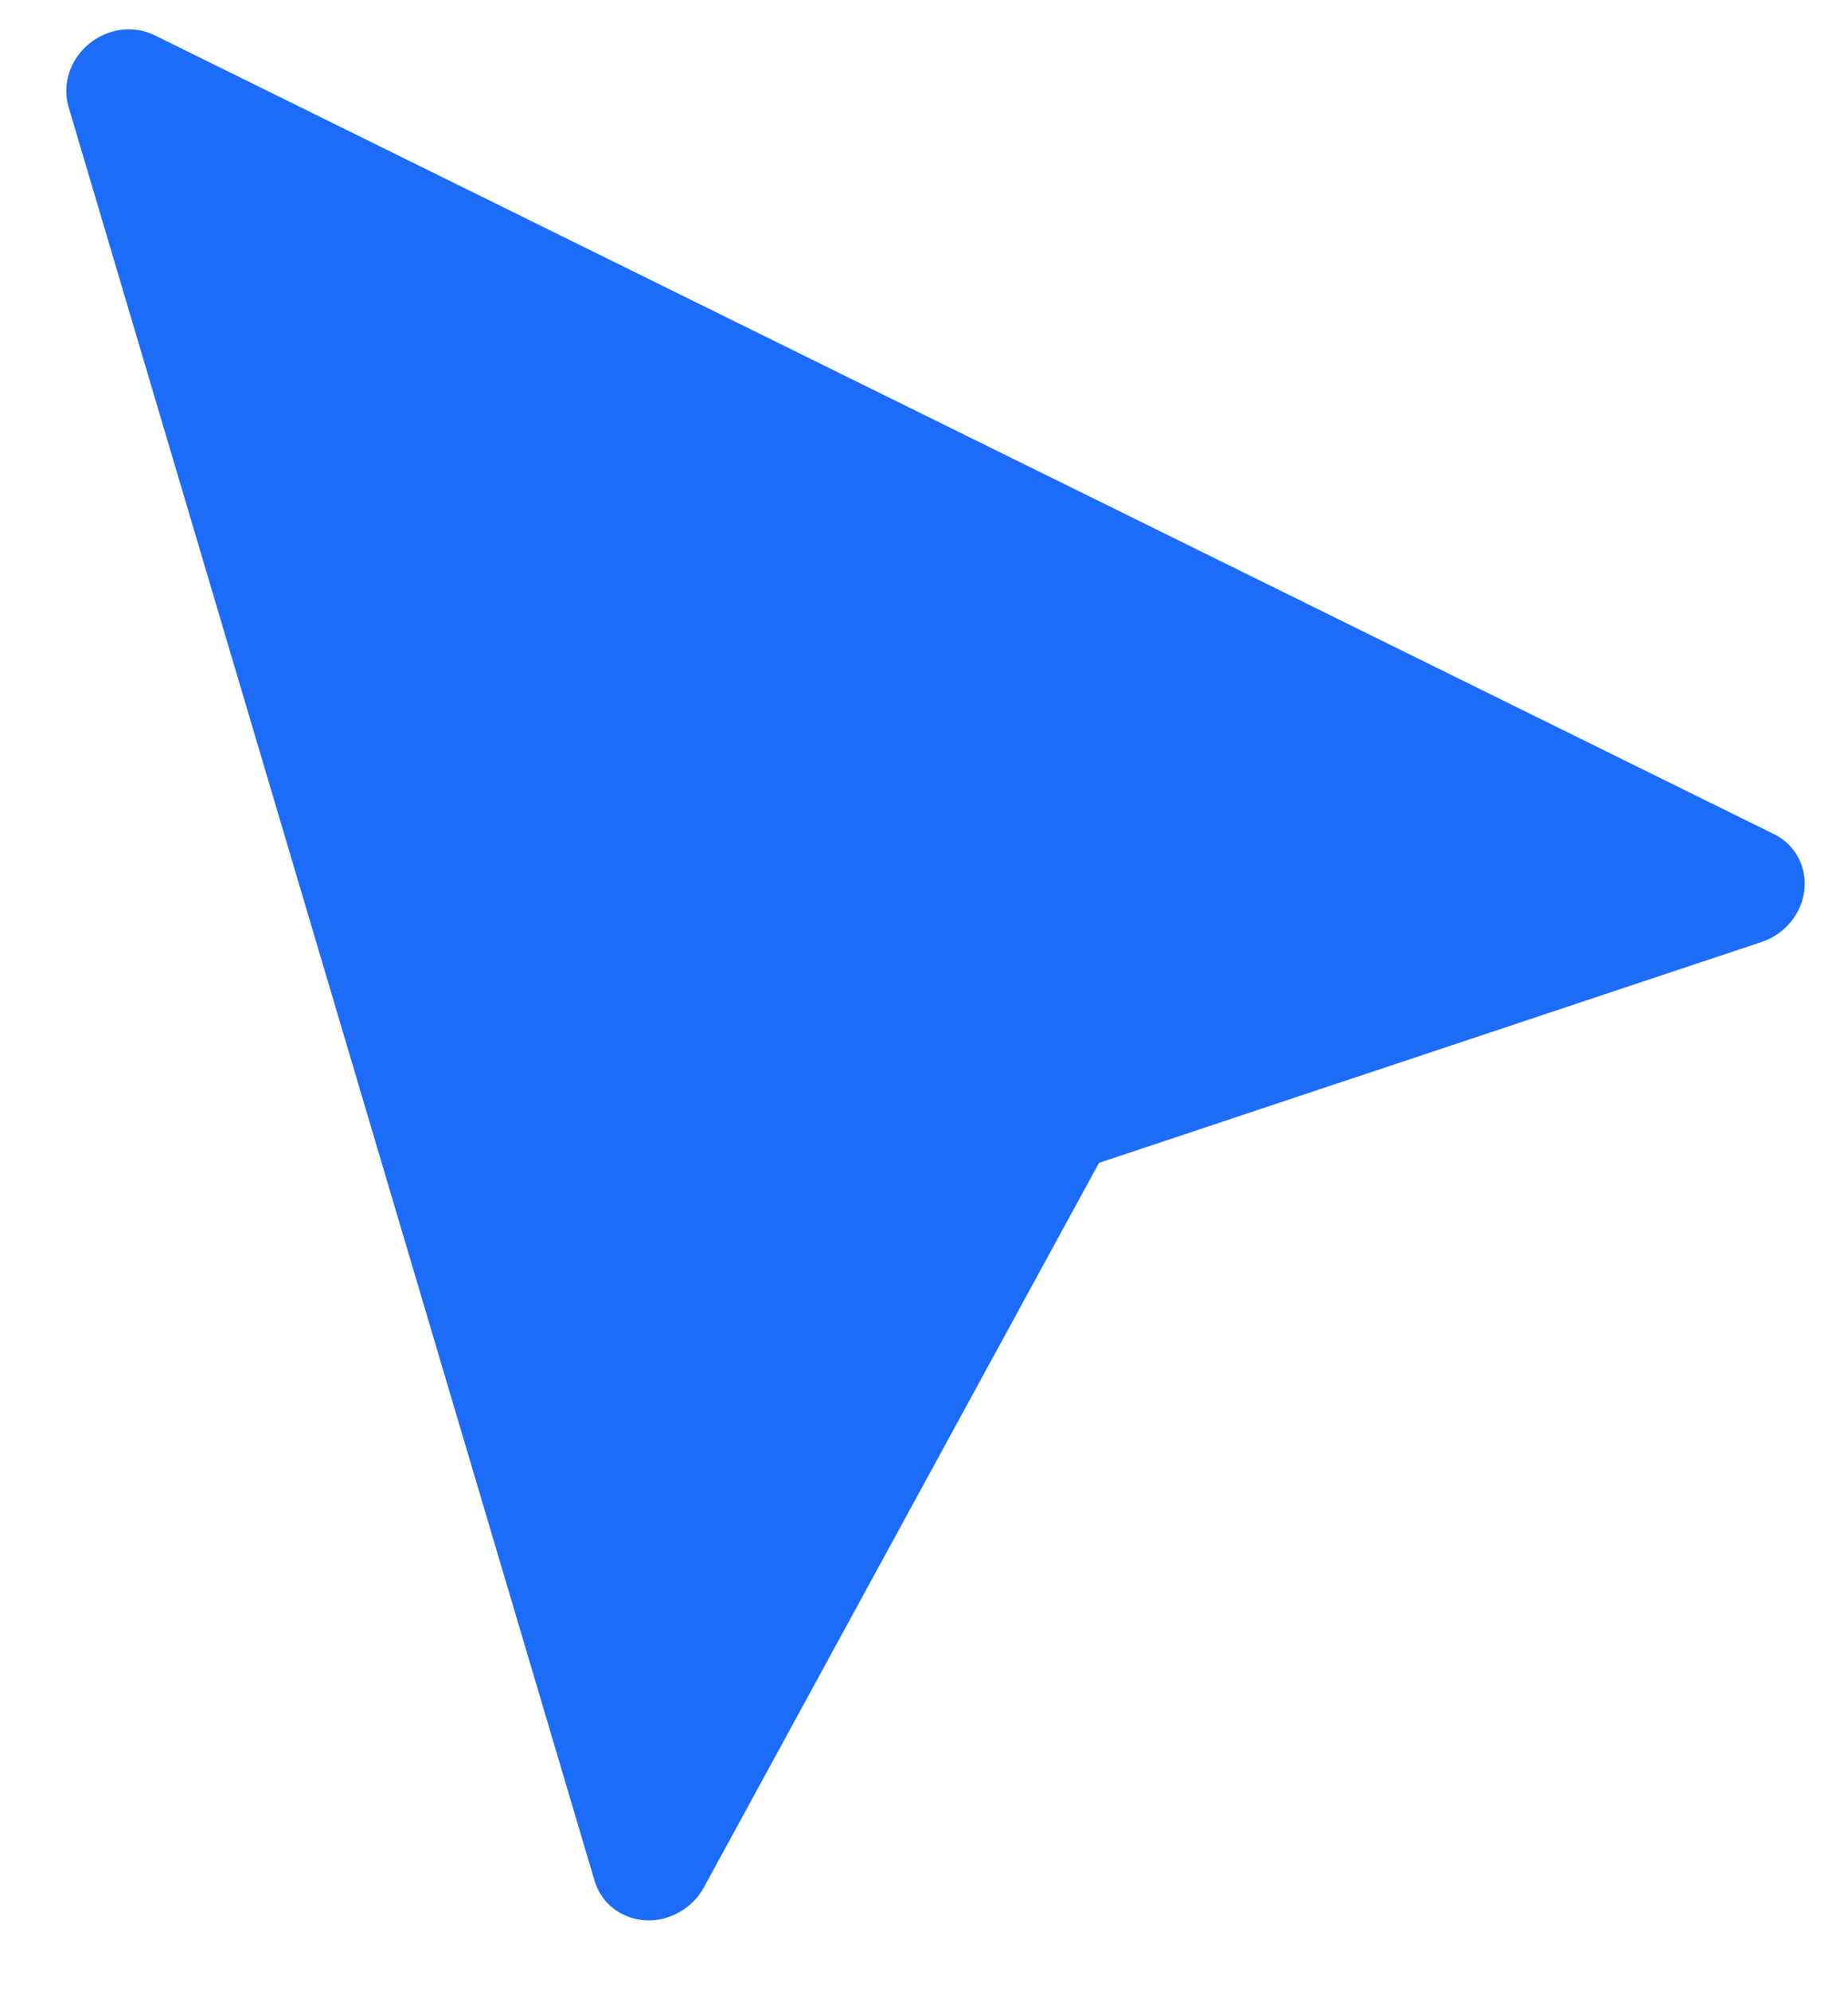 <svg width="13" height="14" viewBox="0 0 13 14" fill="none" xmlns="http://www.w3.org/2000/svg">
<path d="M4.701 13.479C4.649 13.497 4.594 13.505 4.538 13.501C4.37 13.491 4.23 13.382 4.183 13.225L0.482 0.751C0.436 0.594 0.492 0.42 0.624 0.31C0.757 0.199 0.94 0.175 1.088 0.248L12.48 5.865C12.628 5.938 12.712 6.093 12.693 6.259C12.674 6.425 12.555 6.569 12.392 6.623L7.731 8.176L4.951 13.271C4.896 13.371 4.805 13.444 4.701 13.479Z" fill="#1C6CF9"/>
</svg>
